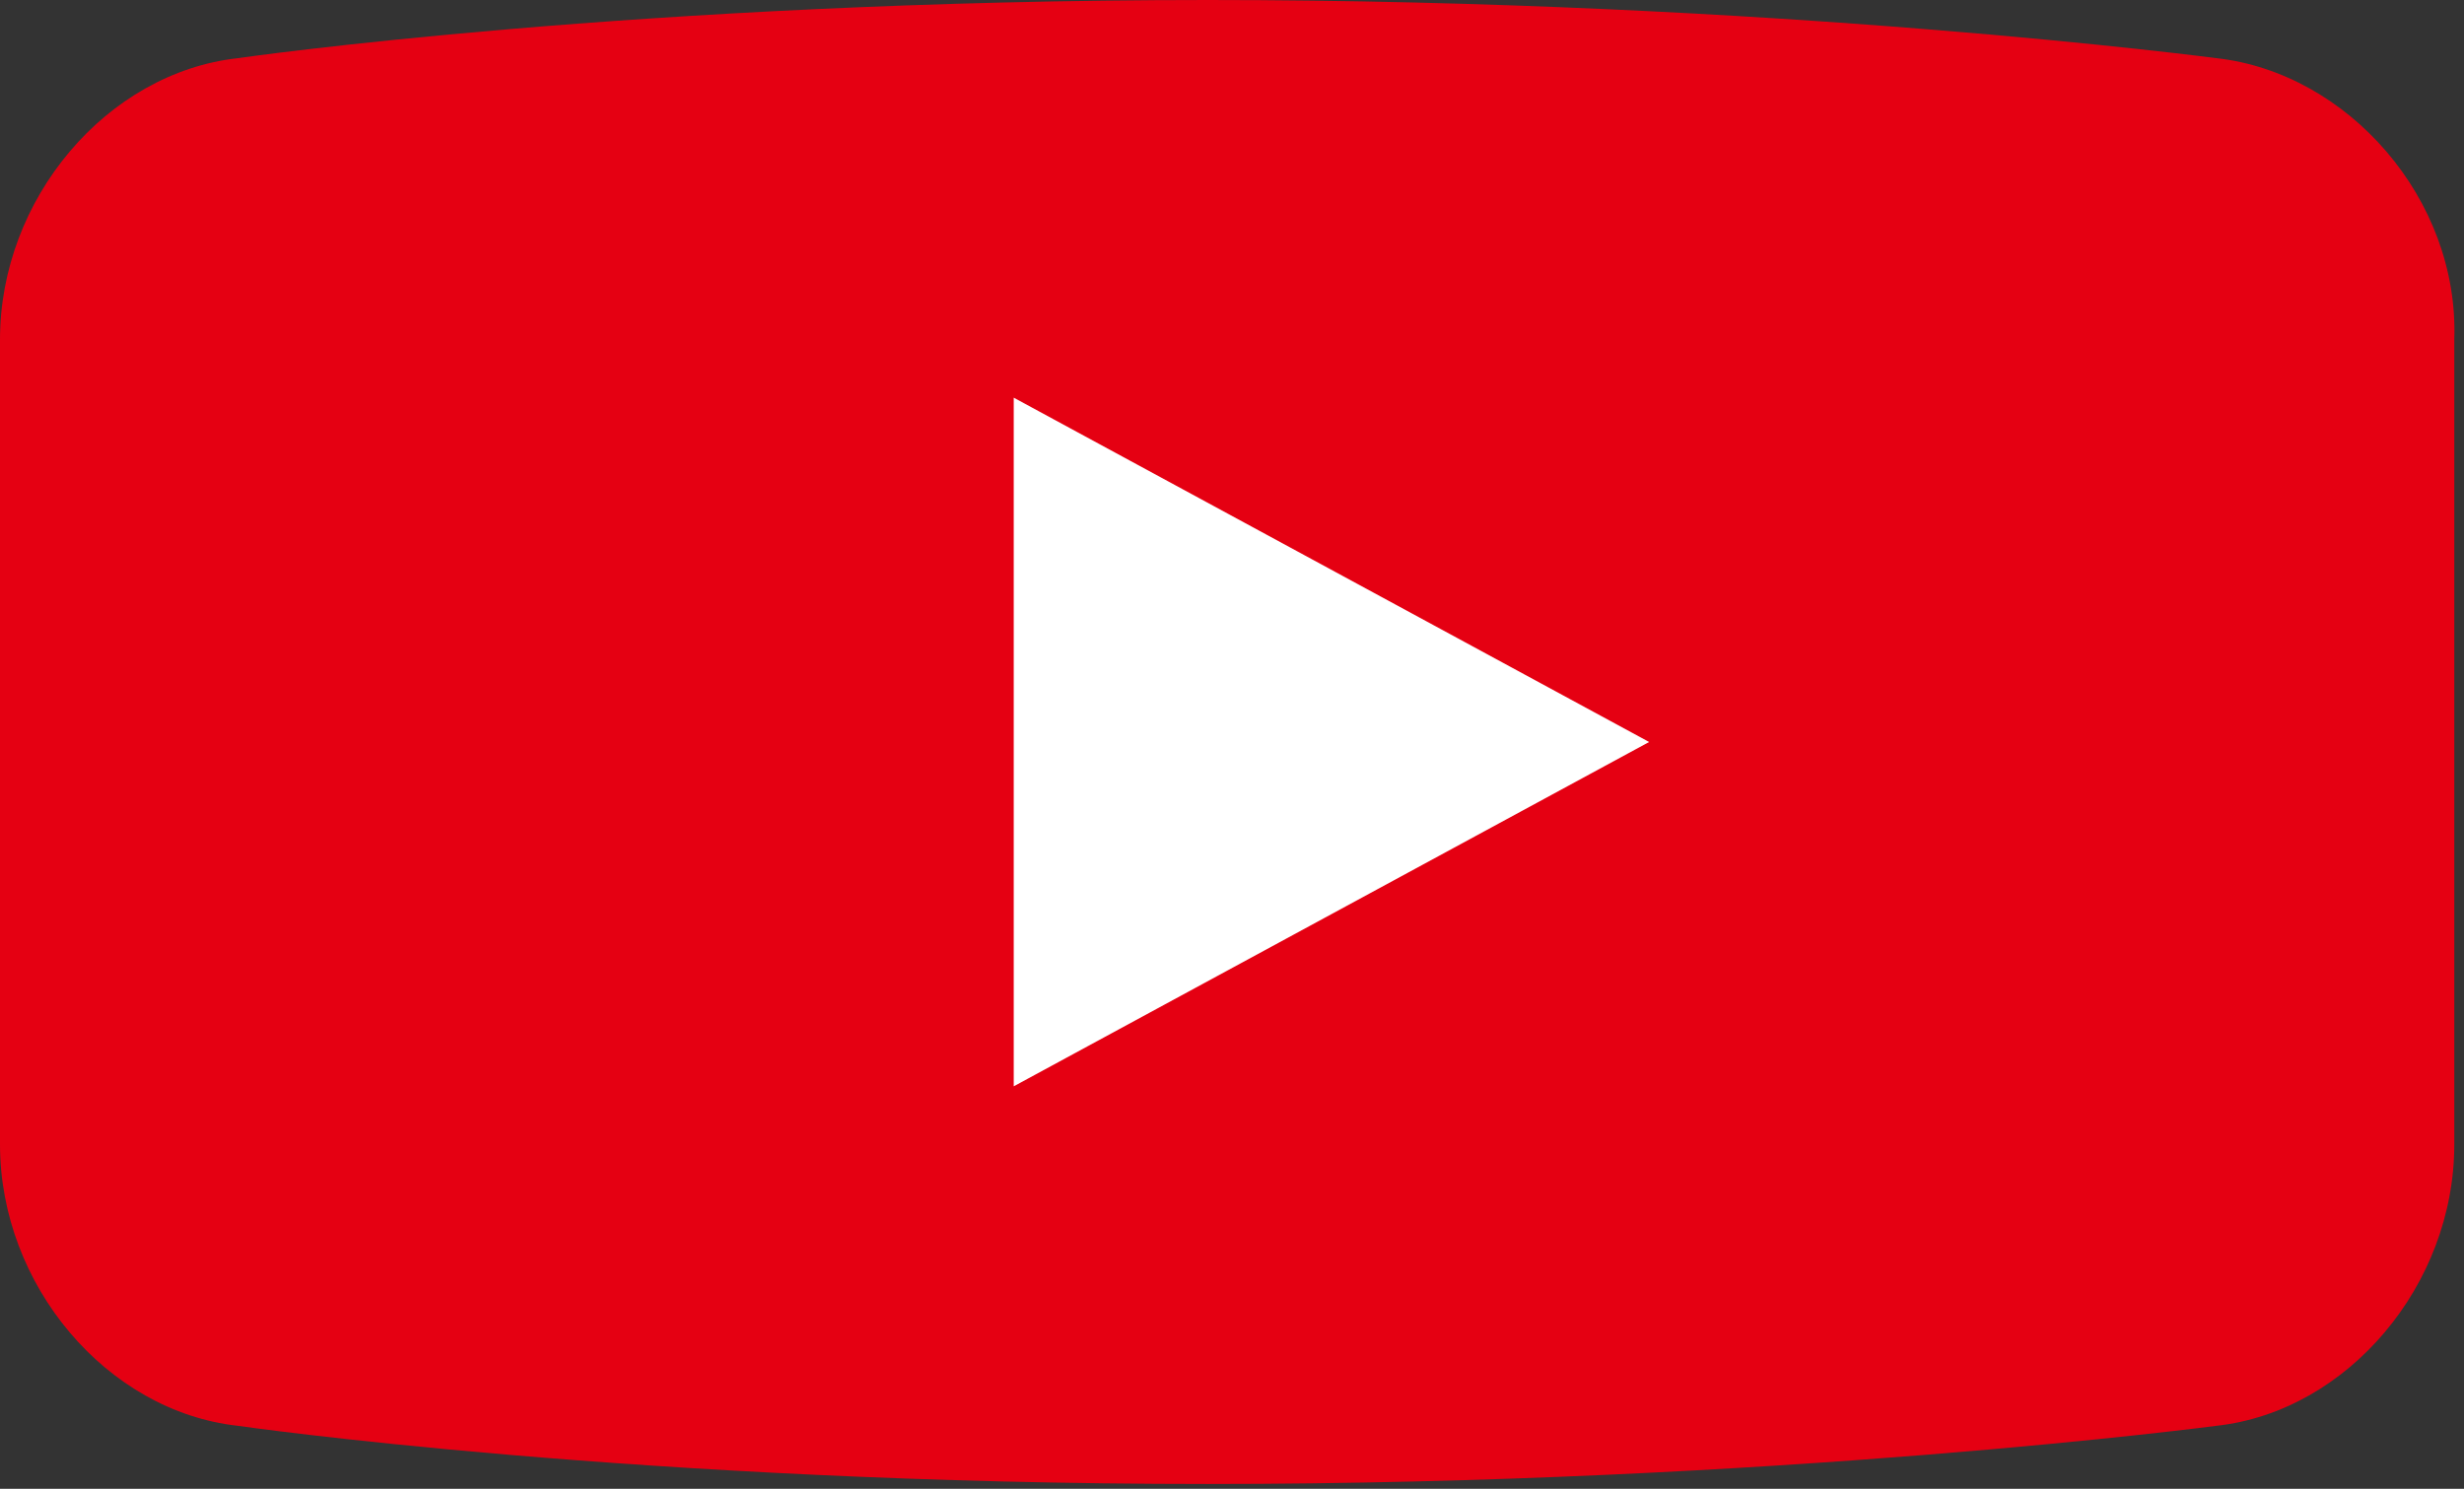 <?xml version="1.0" encoding="utf-8"?>
<!-- Generator: Adobe Illustrator 26.5.3, SVG Export Plug-In . SVG Version: 6.00 Build 0)  -->
<svg version="1.1" id="_レイヤー_2" xmlns="http://www.w3.org/2000/svg" xmlns:xlink="http://www.w3.org/1999/xlink" x="0px"
	 y="0px" viewBox="0 0 50.8 30.7" style="enable-background:new 0 0 50.8 30.7;" xml:space="preserve">
<rect x="0" y="0" width="50.8" height="30.7" fill="#333333" stroke="none"/>
<style type="text/css">
	.st0{fill:#E50012;}
	.st1{fill:#FFFFFF;}
</style>
<g>
	<g>
		<path class="st0" d="M45.7,1.2L45.7,1.2c0,0-9.1-1.2-20.8-1.2s-20,1.2-20,1.2l0,0C2.2,1.5,0,4.1,0,7v16.6c0,2.9,2.2,5.5,4.9,5.8
			c0,0,8.3,1.2,20,1.2s20.8-1.2,20.8-1.2c2.7-0.3,4.9-2.9,4.9-5.8V7C50.7,4.1,48.4,1.5,45.7,1.2L45.7,1.2z"/>
		<polygon class="st1" points="20.9,22.4 20.9,8.2 34,15.3 		"/>
	</g>
</g>
</svg>
